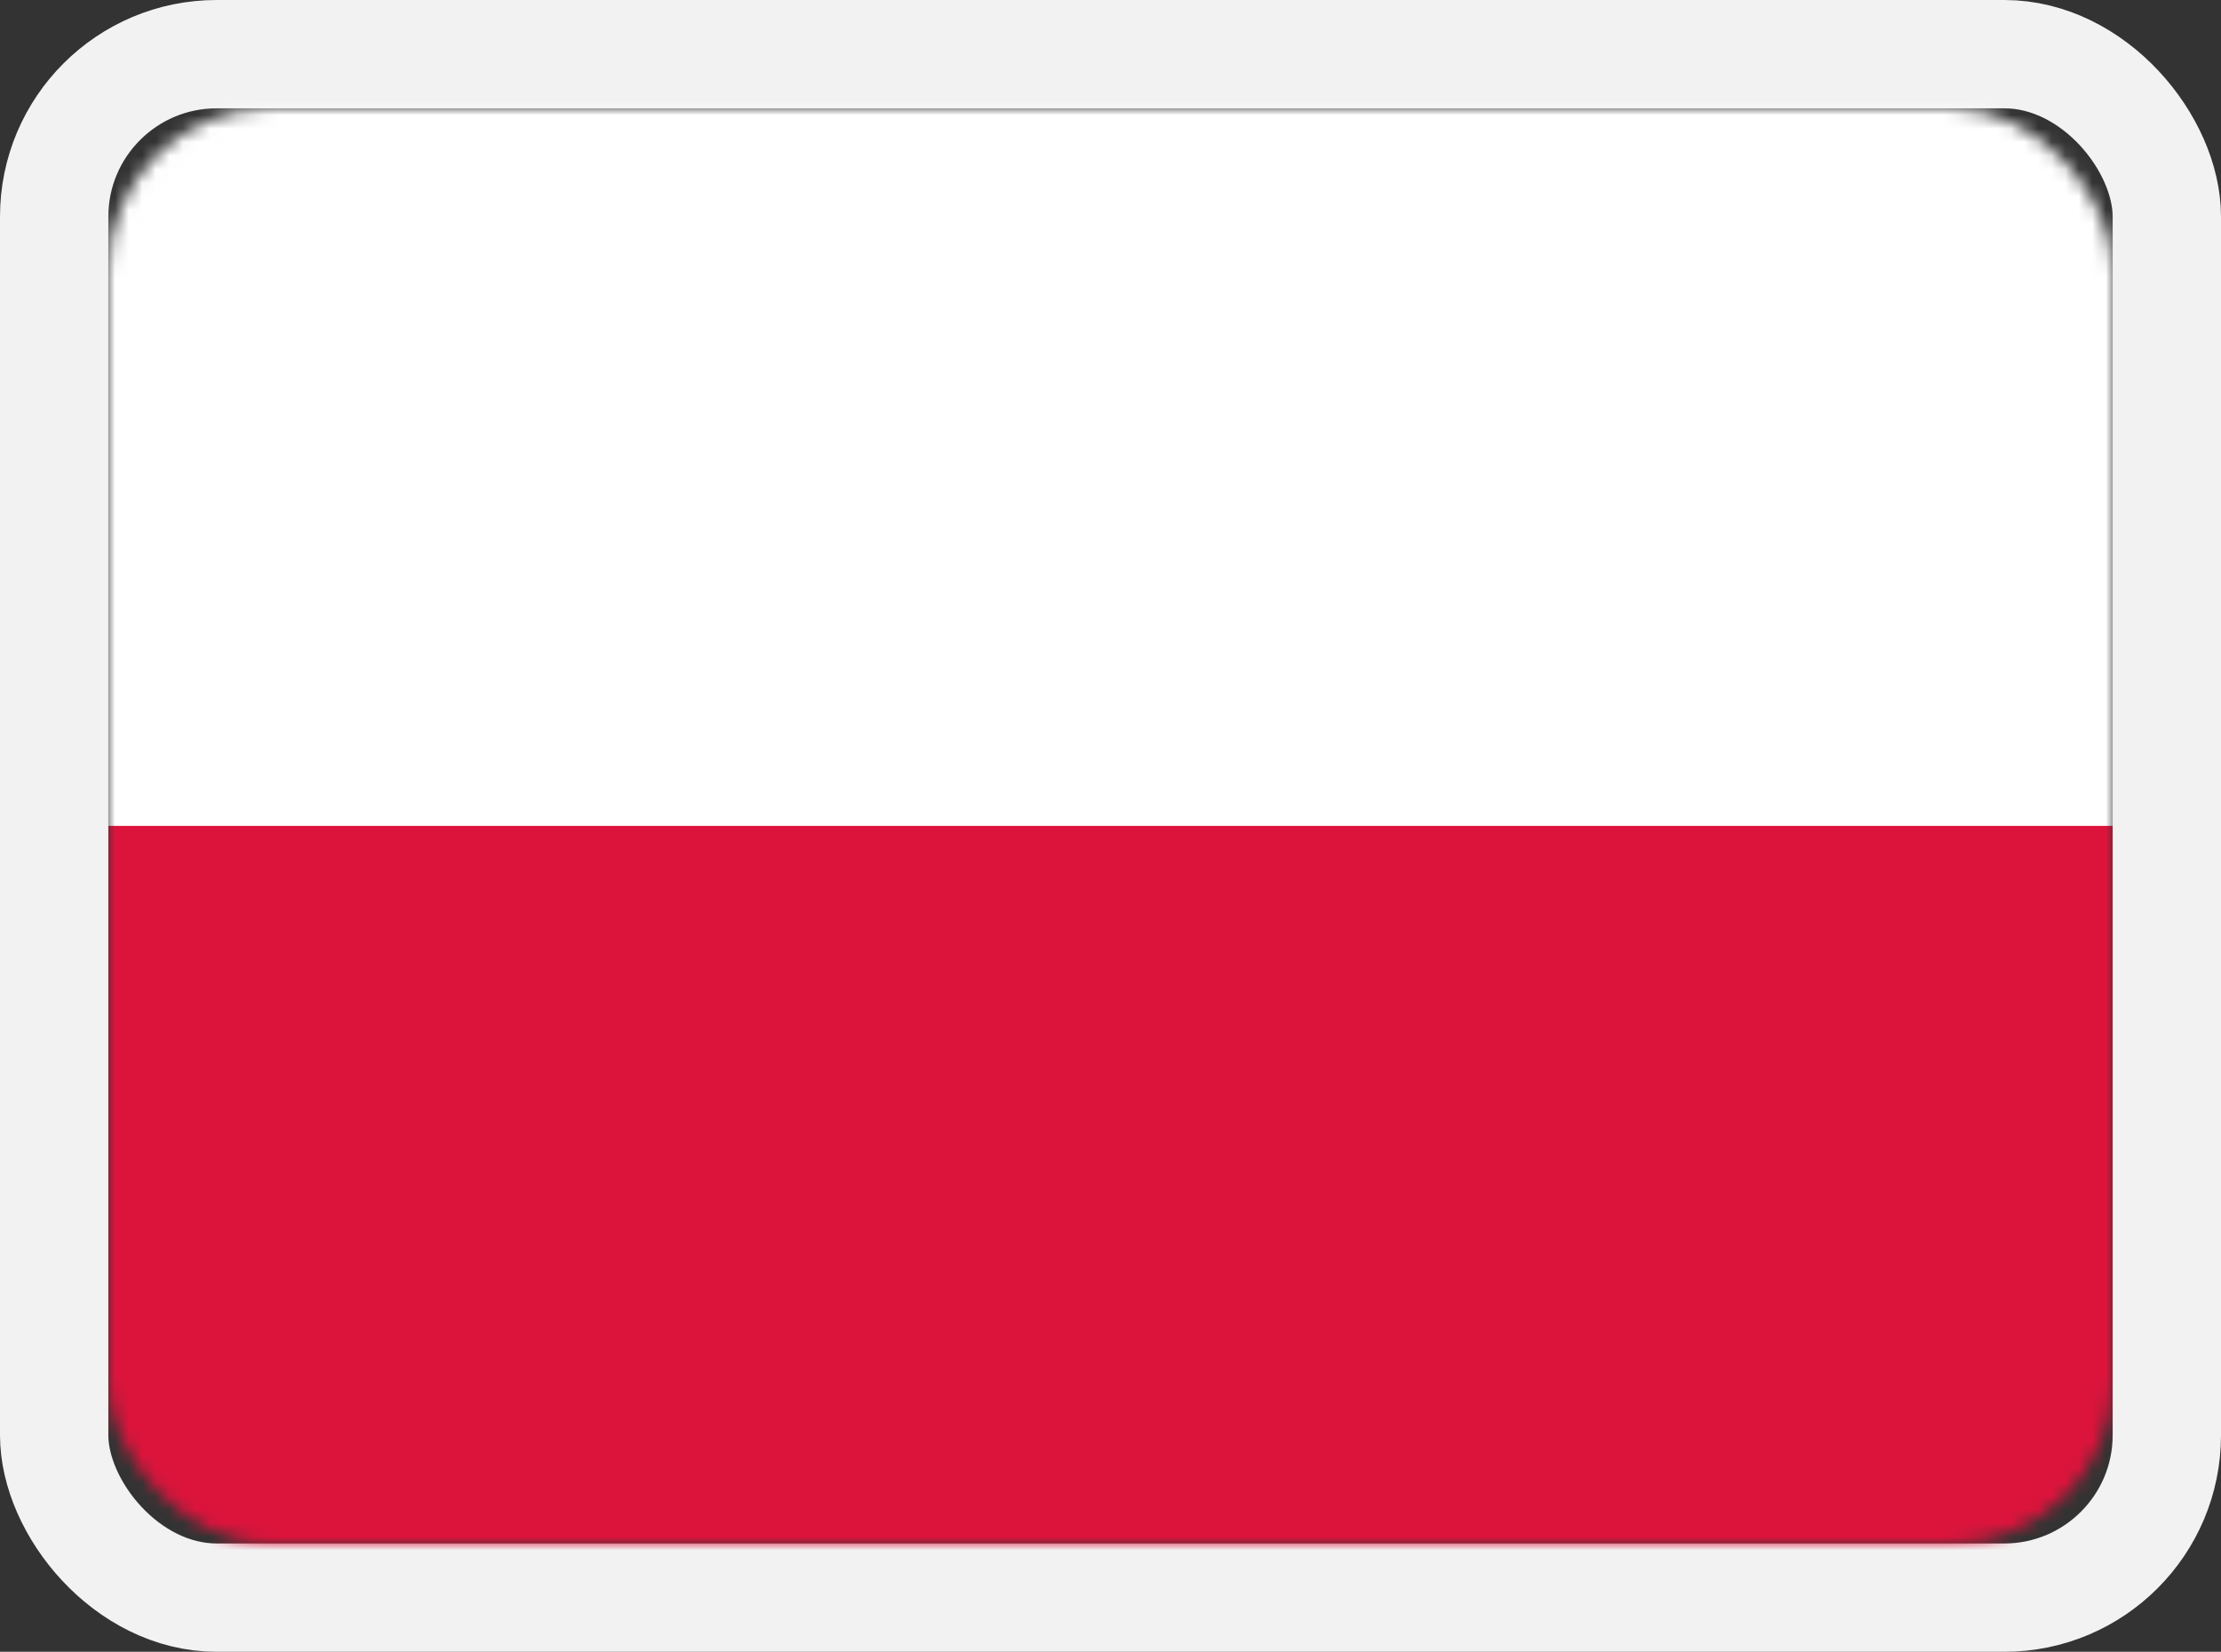 <?xml version="1.0" encoding="UTF-8"?>
<svg width="164px" height="122px" viewBox="0 0 164 122" version="1.1" xmlns="http://www.w3.org/2000/svg" xmlns:xlink="http://www.w3.org/1999/xlink">
    <rect x="0" y="0" width="164" height="122" fill="#333333" stroke="none"/>
    <title>poland</title>
    <defs>
        <rect id="path-1" x="8" y="8" width="148" height="106" rx="12"></rect>
    </defs>
    <g id="poland" stroke="none" stroke-width="1" fill="none" fill-rule="evenodd">
        <mask id="mask-2" fill="white">
            <use xlink:href="#path-1"></use>
        </mask>
        <rect stroke="#F2F2F2" stroke-width="8" x="4" y="4" width="156" height="114" rx="12"></rect>
        <g id="pl" mask="url(#mask-2)" fill-rule="nonzero">
            <g transform="translate(8, 5.5)" id="Path">
                <polygon fill="#FFFFFF" points="148 111 0 111 0 0 148 0"></polygon>
                <polygon fill="#DC143C" points="148 111 0 111 0 55.5 148 55.5"></polygon>
            </g>
        </g>
    </g>
</svg>